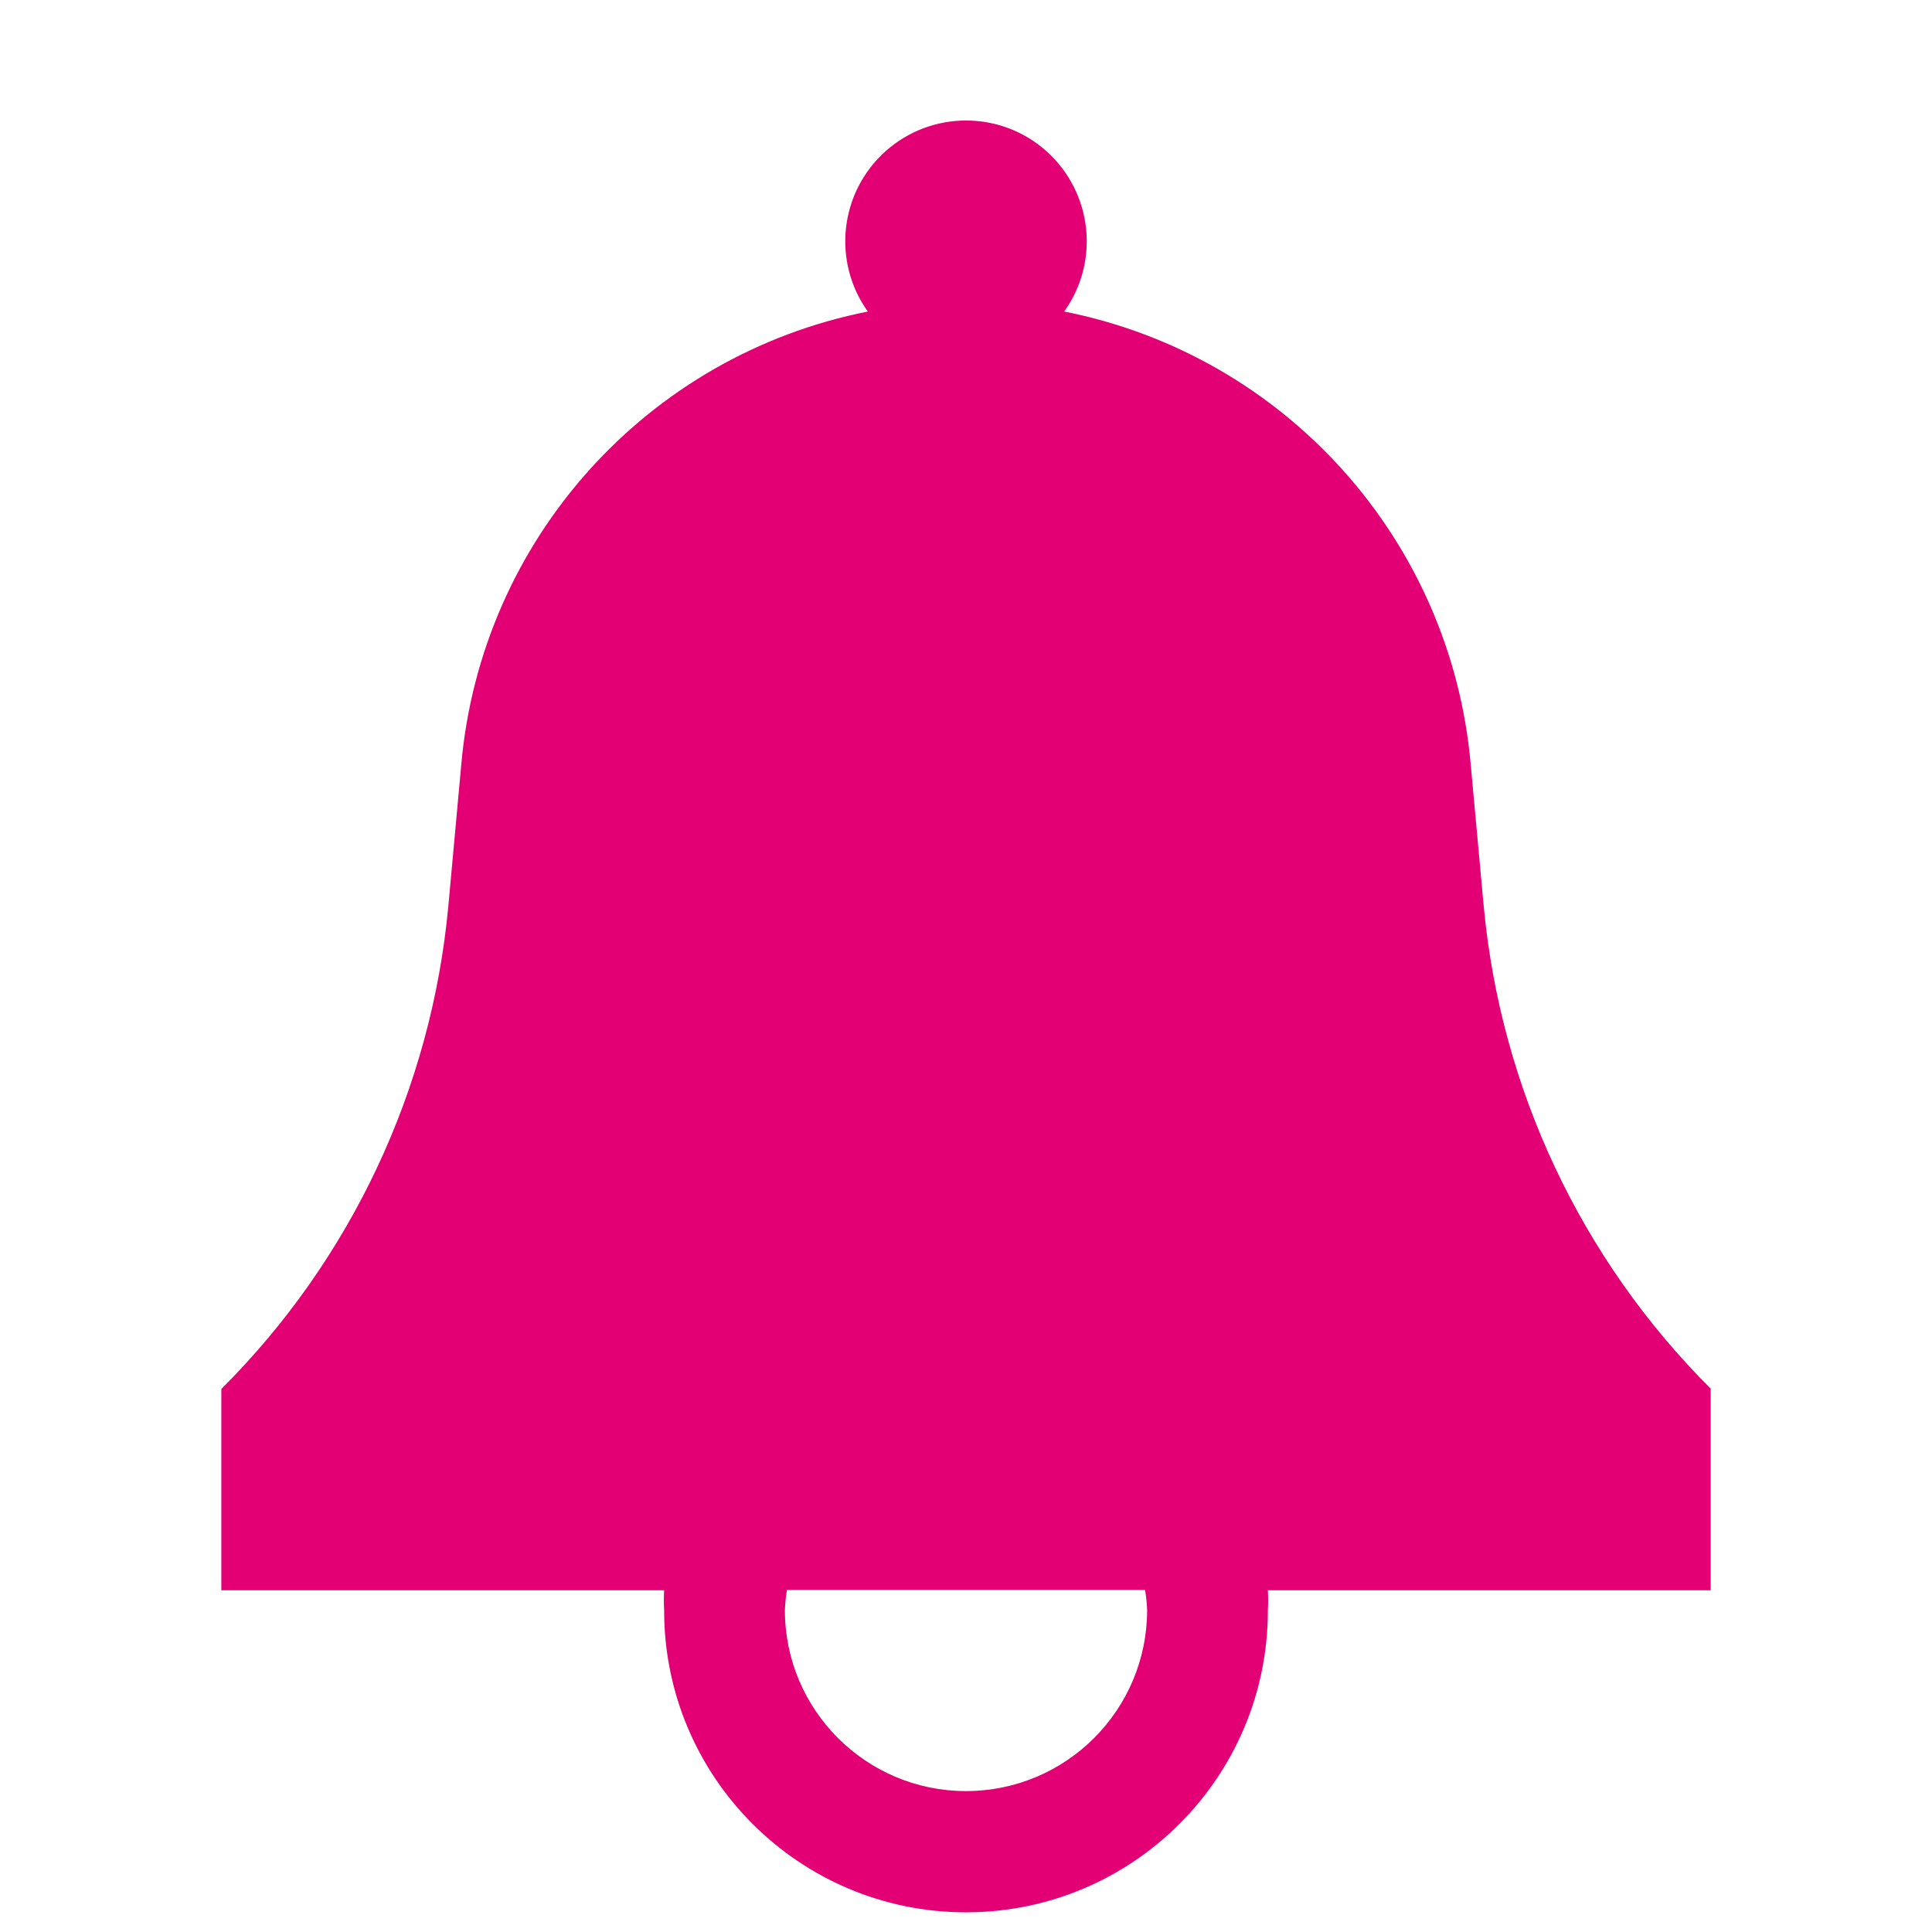 <svg width="16" height="16" viewBox="0 0 16 16" fill="none" xmlns="http://www.w3.org/2000/svg">
    <path fill-rule="evenodd" clip-rule="evenodd"
          d="M14.167 11.5C13.092 10.427 12.427 9.012 12.287 7.5L12.18 6.333C12.017 4.473 10.645 2.943 8.813 2.58C9.11 2.165 9.047 1.594 8.667 1.253C8.288 0.913 7.713 0.913 7.333 1.253C6.953 1.594 6.89 2.165 7.187 2.58C5.355 2.943 3.983 4.473 3.82 6.333L3.713 7.503C3.573 9.015 2.908 10.43 1.833 11.503V13.17H5.5C5.497 13.226 5.497 13.281 5.5 13.337C5.5 14.717 6.619 15.837 8 15.837C9.381 15.837 10.5 14.717 10.5 13.337C10.503 13.281 10.503 13.226 10.5 13.17H14.167V11.5ZM9.5 13.333C9.5 14.162 8.828 14.833 8 14.833C7.172 14.833 6.5 14.162 6.5 13.333C6.502 13.277 6.508 13.222 6.517 13.167H9.483C9.492 13.222 9.498 13.277 9.5 13.333Z"
          fill="#E20074"/>
</svg>
